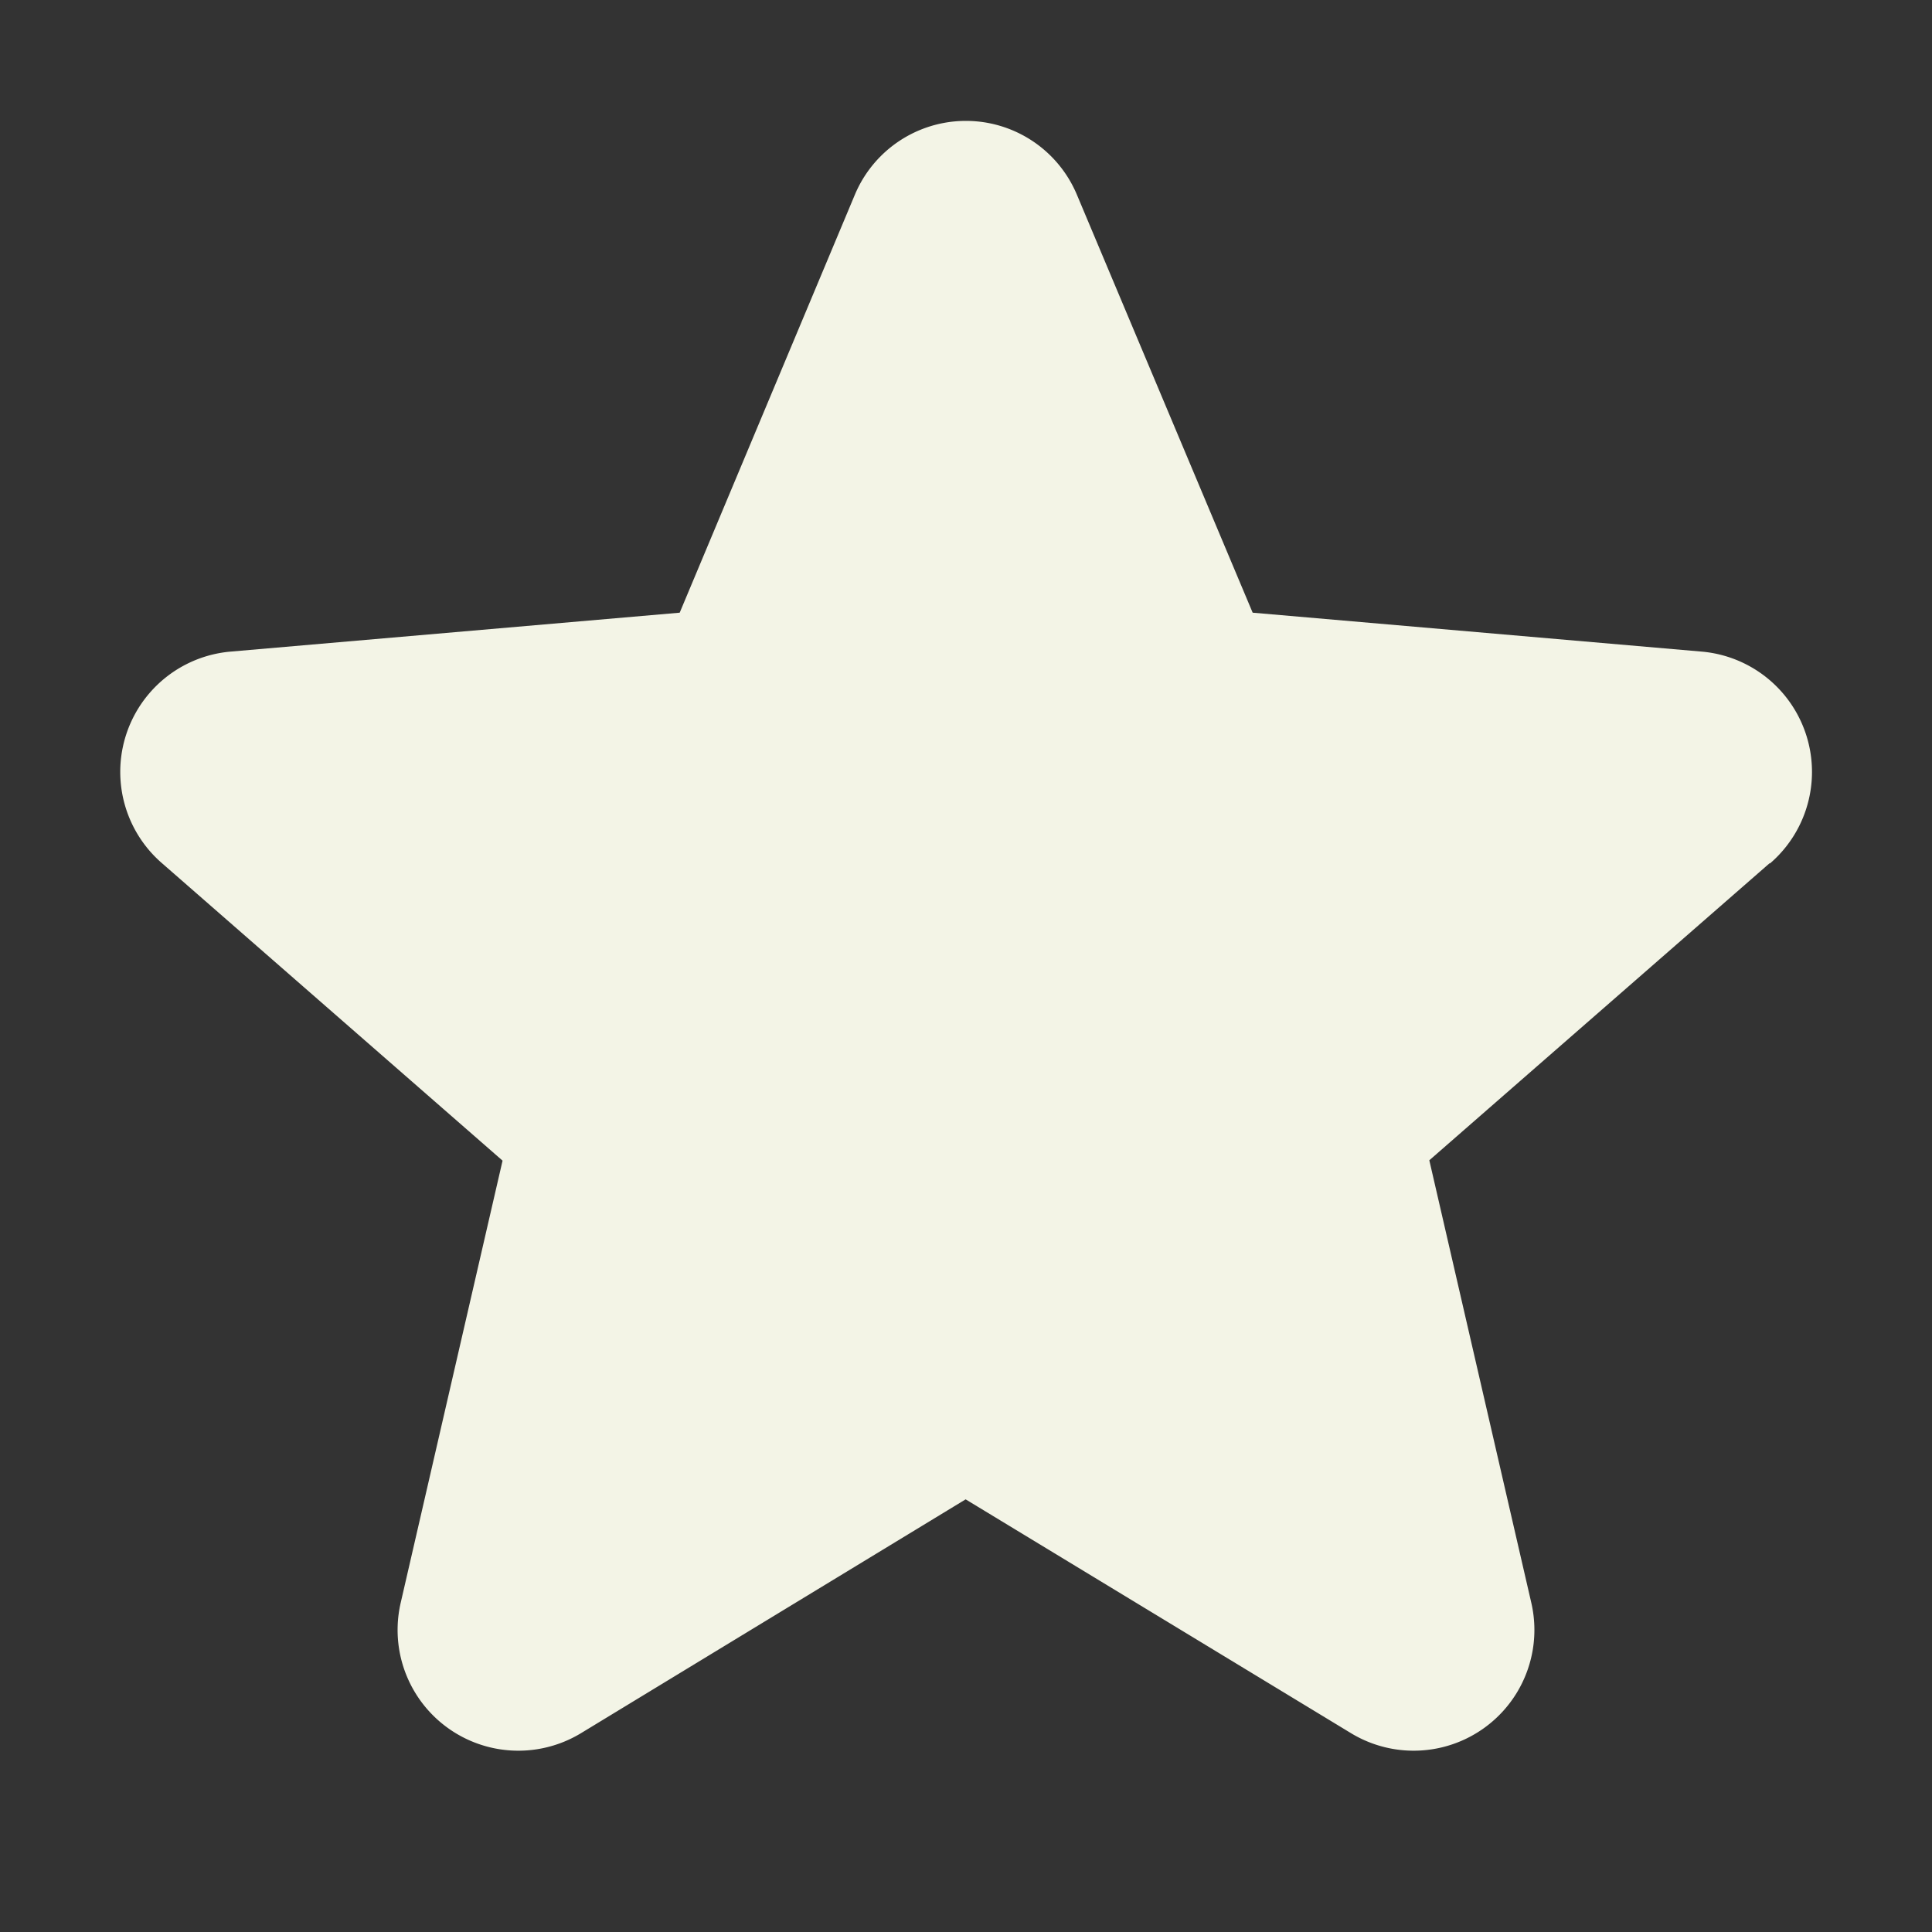 <svg width="16" height="16" fill="none" xmlns="http://www.w3.org/2000/svg"><rect width="100%" height="100%" fill="#333333" stroke="none"/><path d="M14.655 7.149l-2.818 2.46.844 3.662a1 1 0 01-1.49 1.084l-3.194-1.938-3.188 1.938a1 1 0 01-1.49-1.084l.843-3.659L1.343 7.15a1 1 0 01.57-1.754l3.716-.322 1.45-3.46a.997.997 0 011.84 0l1.455 3.46 3.715.322a1 1 0 01.57 1.754h-.004z" fill="#F3F4E6"/></svg>
